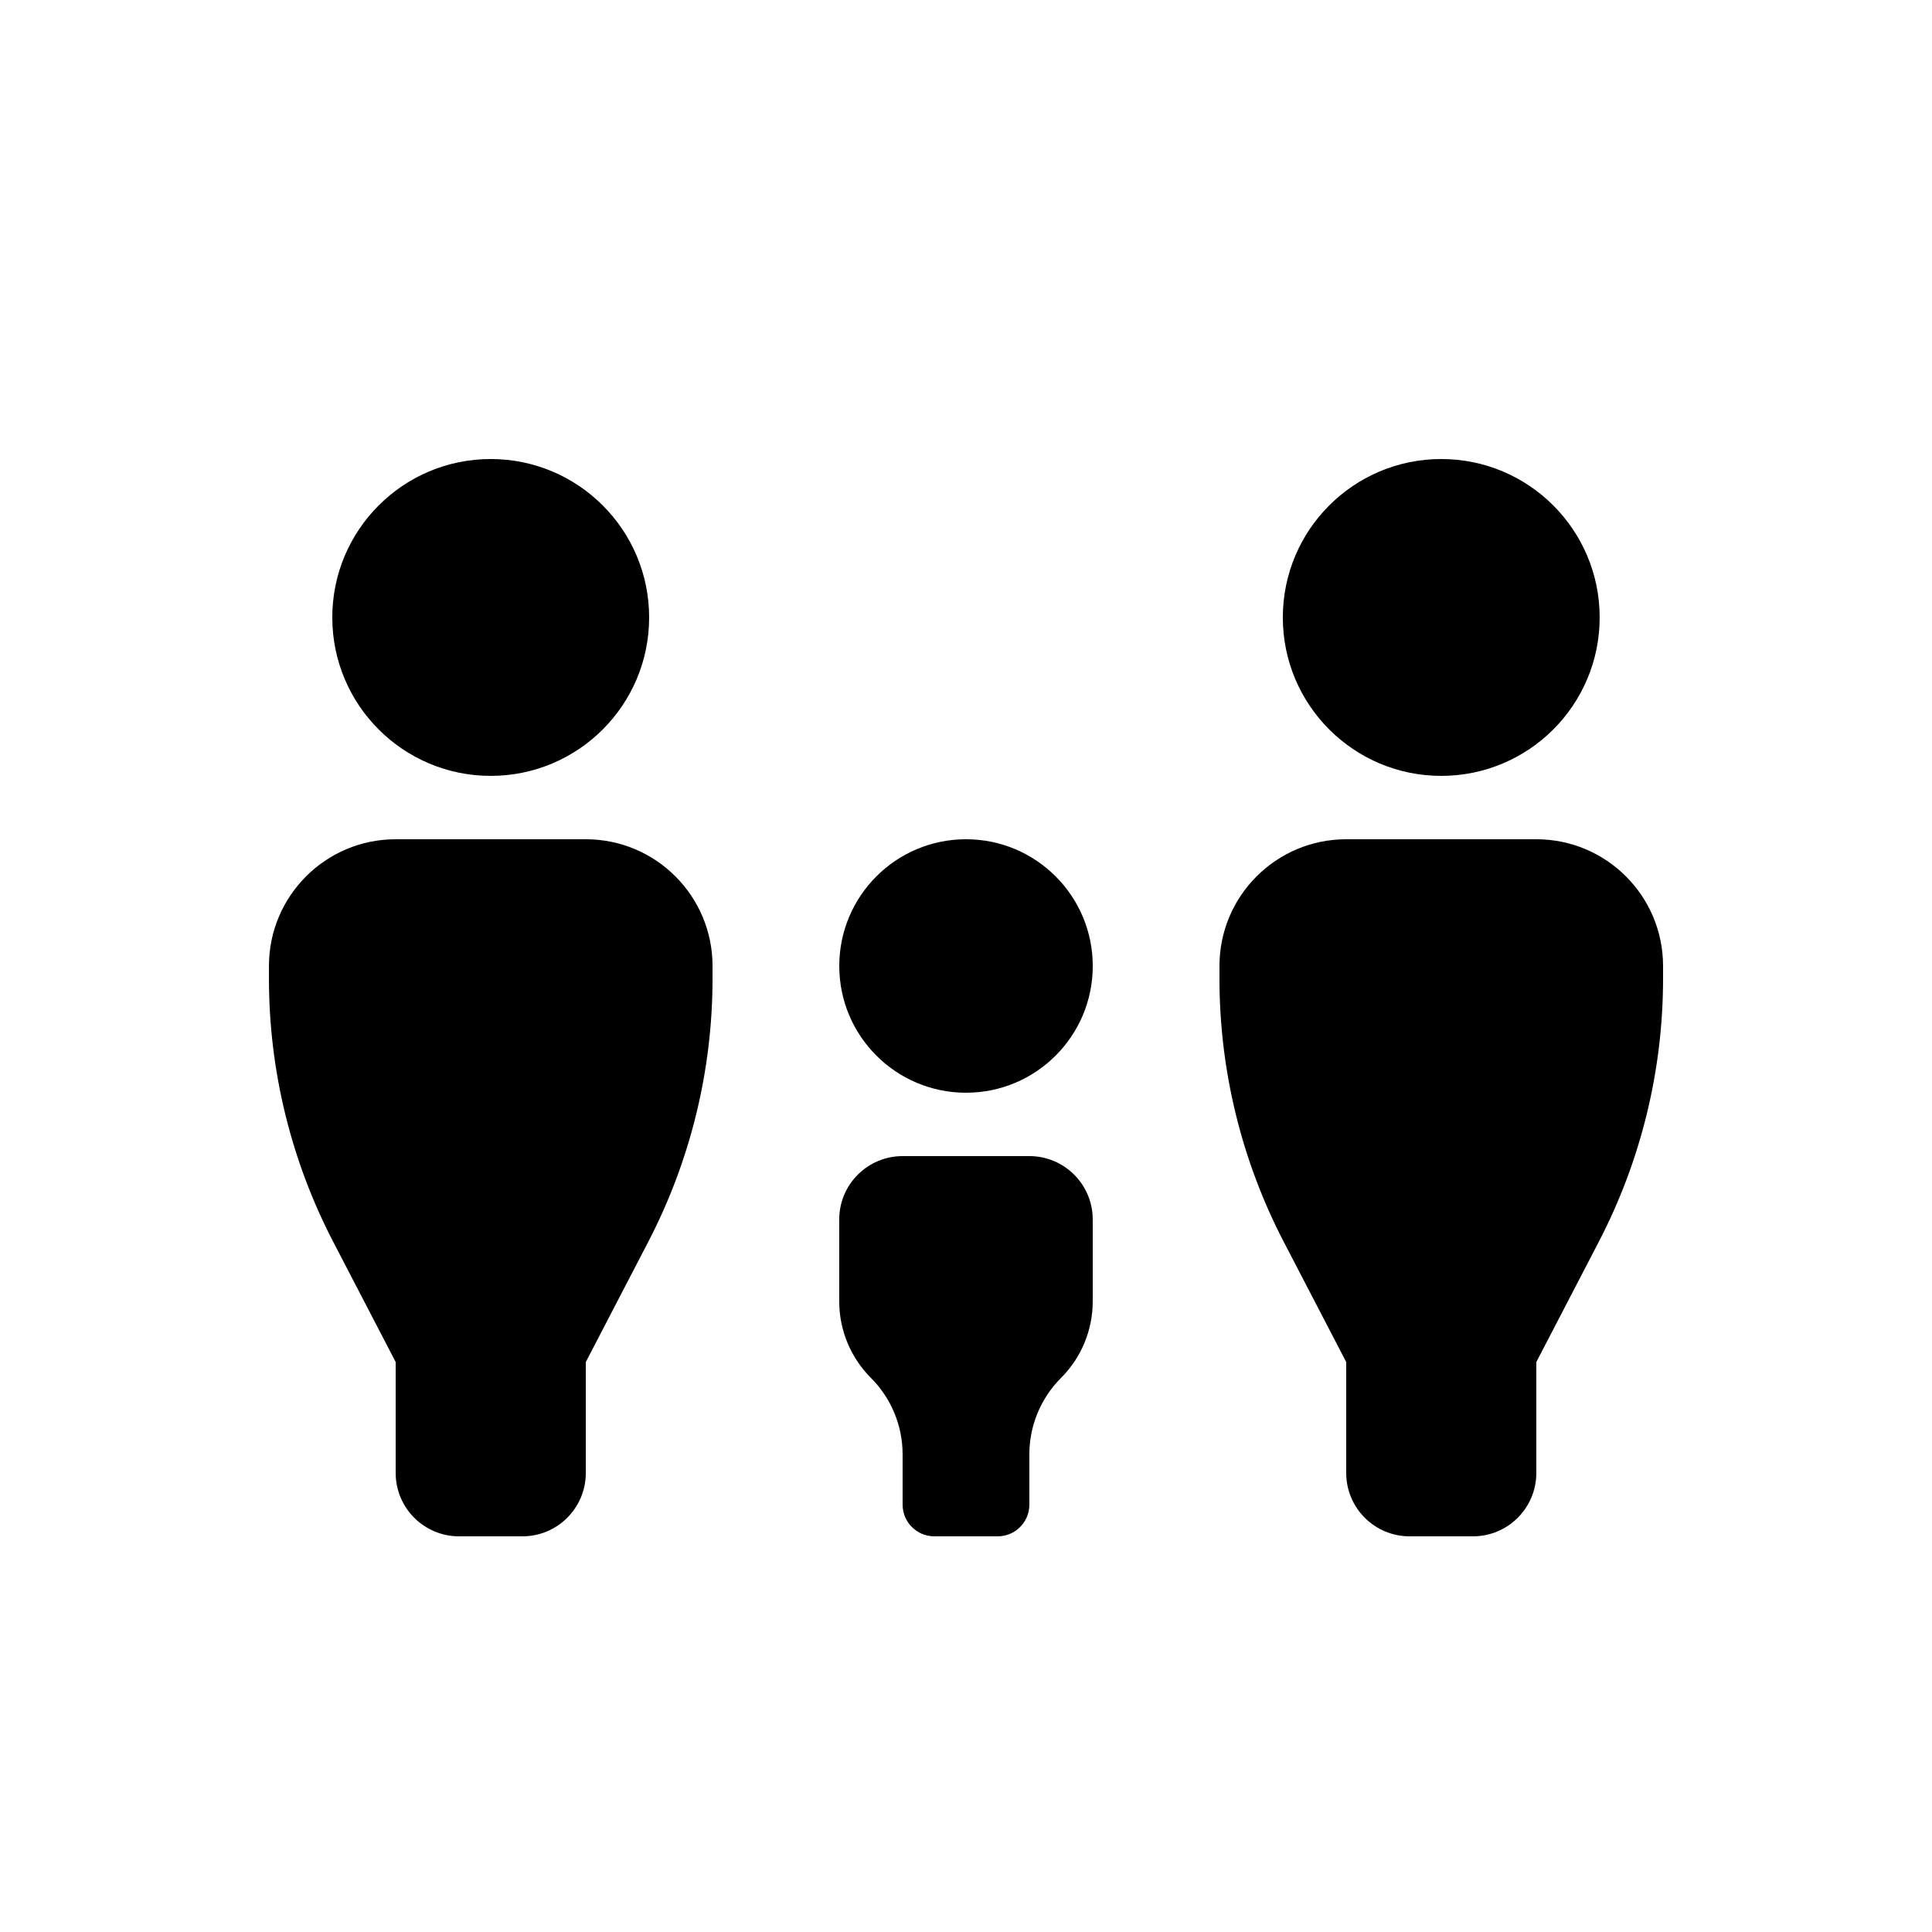 <?xml version="1.0" encoding="UTF-8"?>
<!-- Uploaded to: SVG Repo, www.svgrepo.com, Generator: SVG Repo Mixer Tools -->
<svg fill="#000000" width="800px" height="800px" version="1.1" viewBox="144 144 512 512" xmlns="http://www.w3.org/2000/svg">
 <g fill-rule="evenodd">
  <path d="m248.86 366.41h50.383c18.547 0 33.586 15.039 33.586 33.59v3.356c0 24.277-5.844 48.191-17.031 69.734l-16.555 31.867v29.391c0 9.273-7.519 16.793-16.797 16.793h-16.793c-9.273 0-16.793-7.519-16.793-16.793v-29.391l-16.555-31.867c-11.191-21.543-17.031-45.457-17.031-69.734v-3.356c0-18.551 15.035-33.59 33.586-33.59z"/>
  <path d="m383.2 450.38h33.59c9.273 0 16.793 7.519 16.793 16.793v21.715c0 7.602-3.019 14.895-8.398 20.27-5.375 5.379-8.395 12.668-8.395 20.273v13.316c0 4.637-3.762 8.395-8.398 8.395h-16.793c-4.637 0-8.398-3.758-8.398-8.395v-13.316c0-7.606-3.019-14.895-8.395-20.273-5.379-5.375-8.398-12.668-8.398-20.27v-21.715c0-9.273 7.519-16.793 16.793-16.793z"/>
  <path d="m316.03 307.63c0 23.188-18.797 41.984-41.984 41.984s-41.984-18.797-41.984-41.984 18.797-41.984 41.984-41.984 41.984 18.797 41.984 41.984"/>
  <path d="m567.93 307.63c0 23.188-18.797 41.984-41.984 41.984-23.184 0-41.984-18.797-41.984-41.984s18.801-41.984 41.984-41.984c23.188 0 41.984 18.797 41.984 41.984"/>
  <path d="m433.59 400c0 18.547-15.039 33.586-33.586 33.586-18.551 0-33.59-15.039-33.59-33.586 0-18.551 15.039-33.59 33.59-33.59 18.547 0 33.586 15.039 33.586 33.59"/>
  <path d="m500.76 366.41h50.379c18.551 0 33.59 15.039 33.59 33.59v3.356c0 24.277-5.844 48.191-17.035 69.734l-16.555 31.867v29.391c0 9.273-7.519 16.793-16.793 16.793h-16.793c-9.277 0-16.793-7.519-16.793-16.793v-29.391l-16.559-31.867c-11.188-21.543-17.031-45.457-17.031-69.734v-3.356c0-18.551 15.039-33.59 33.59-33.59z"/>
 </g>
</svg>